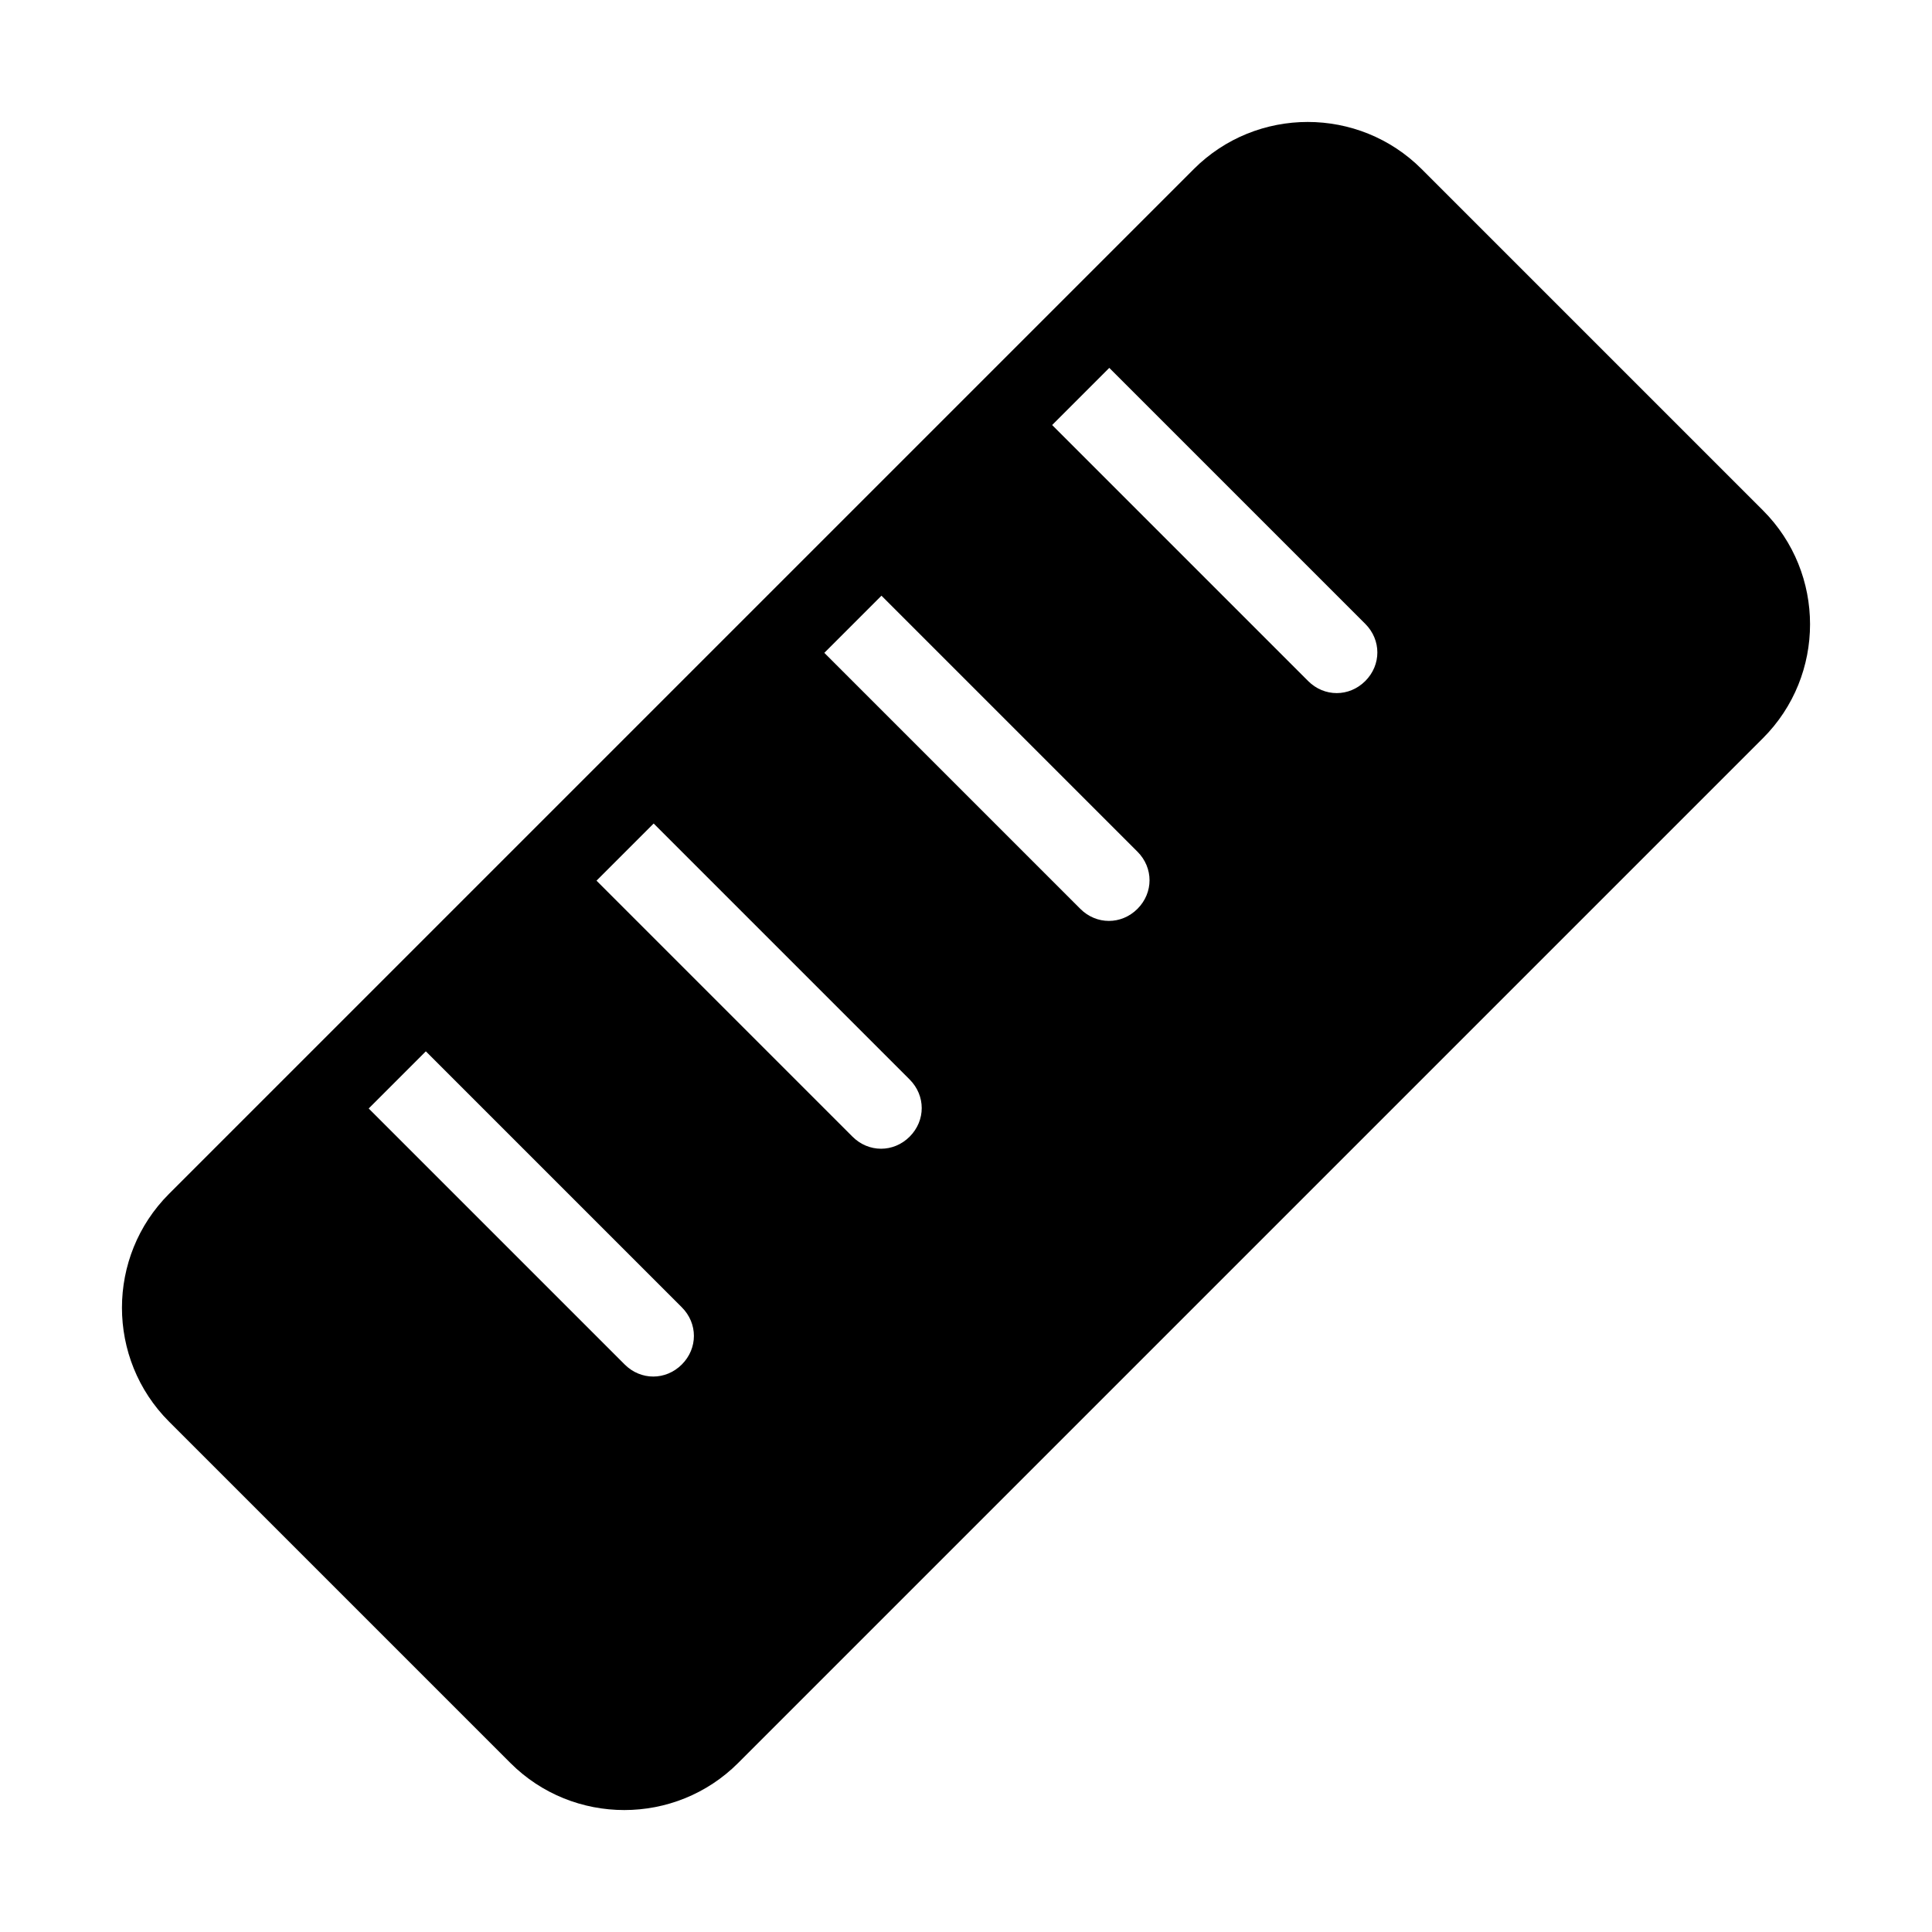<svg xmlns="http://www.w3.org/2000/svg" width="24" height="24" fill="currentColor" class="mi-solid mi-ruler" viewBox="0 0 24 24">
  <path d="M21.9 6.34 17.66 2.1c-.78-.78-2.05-.78-2.83 0L2.1 14.83c-.78.78-.78 2.05 0 2.83l4.24 4.24c.78.78 2.05.78 2.83 0L21.9 9.17c.78-.78.78-2.05 0-2.83M7.76 16.95l-3.18-3.18.71-.71 3.18 3.18c.2.2.2.51 0 .71s-.51.2-.71 0m2.83-2.83-3.18-3.18.71-.71 3.18 3.18c.2.2.2.51 0 .71s-.51.2-.71 0m2.83-2.83-3.18-3.18.71-.71 3.18 3.18c.2.2.2.51 0 .71s-.51.2-.71 0m2.83-2.83-3.18-3.18.71-.71 3.18 3.18c.2.2.2.51 0 .71s-.51.2-.71 0"/>
</svg>